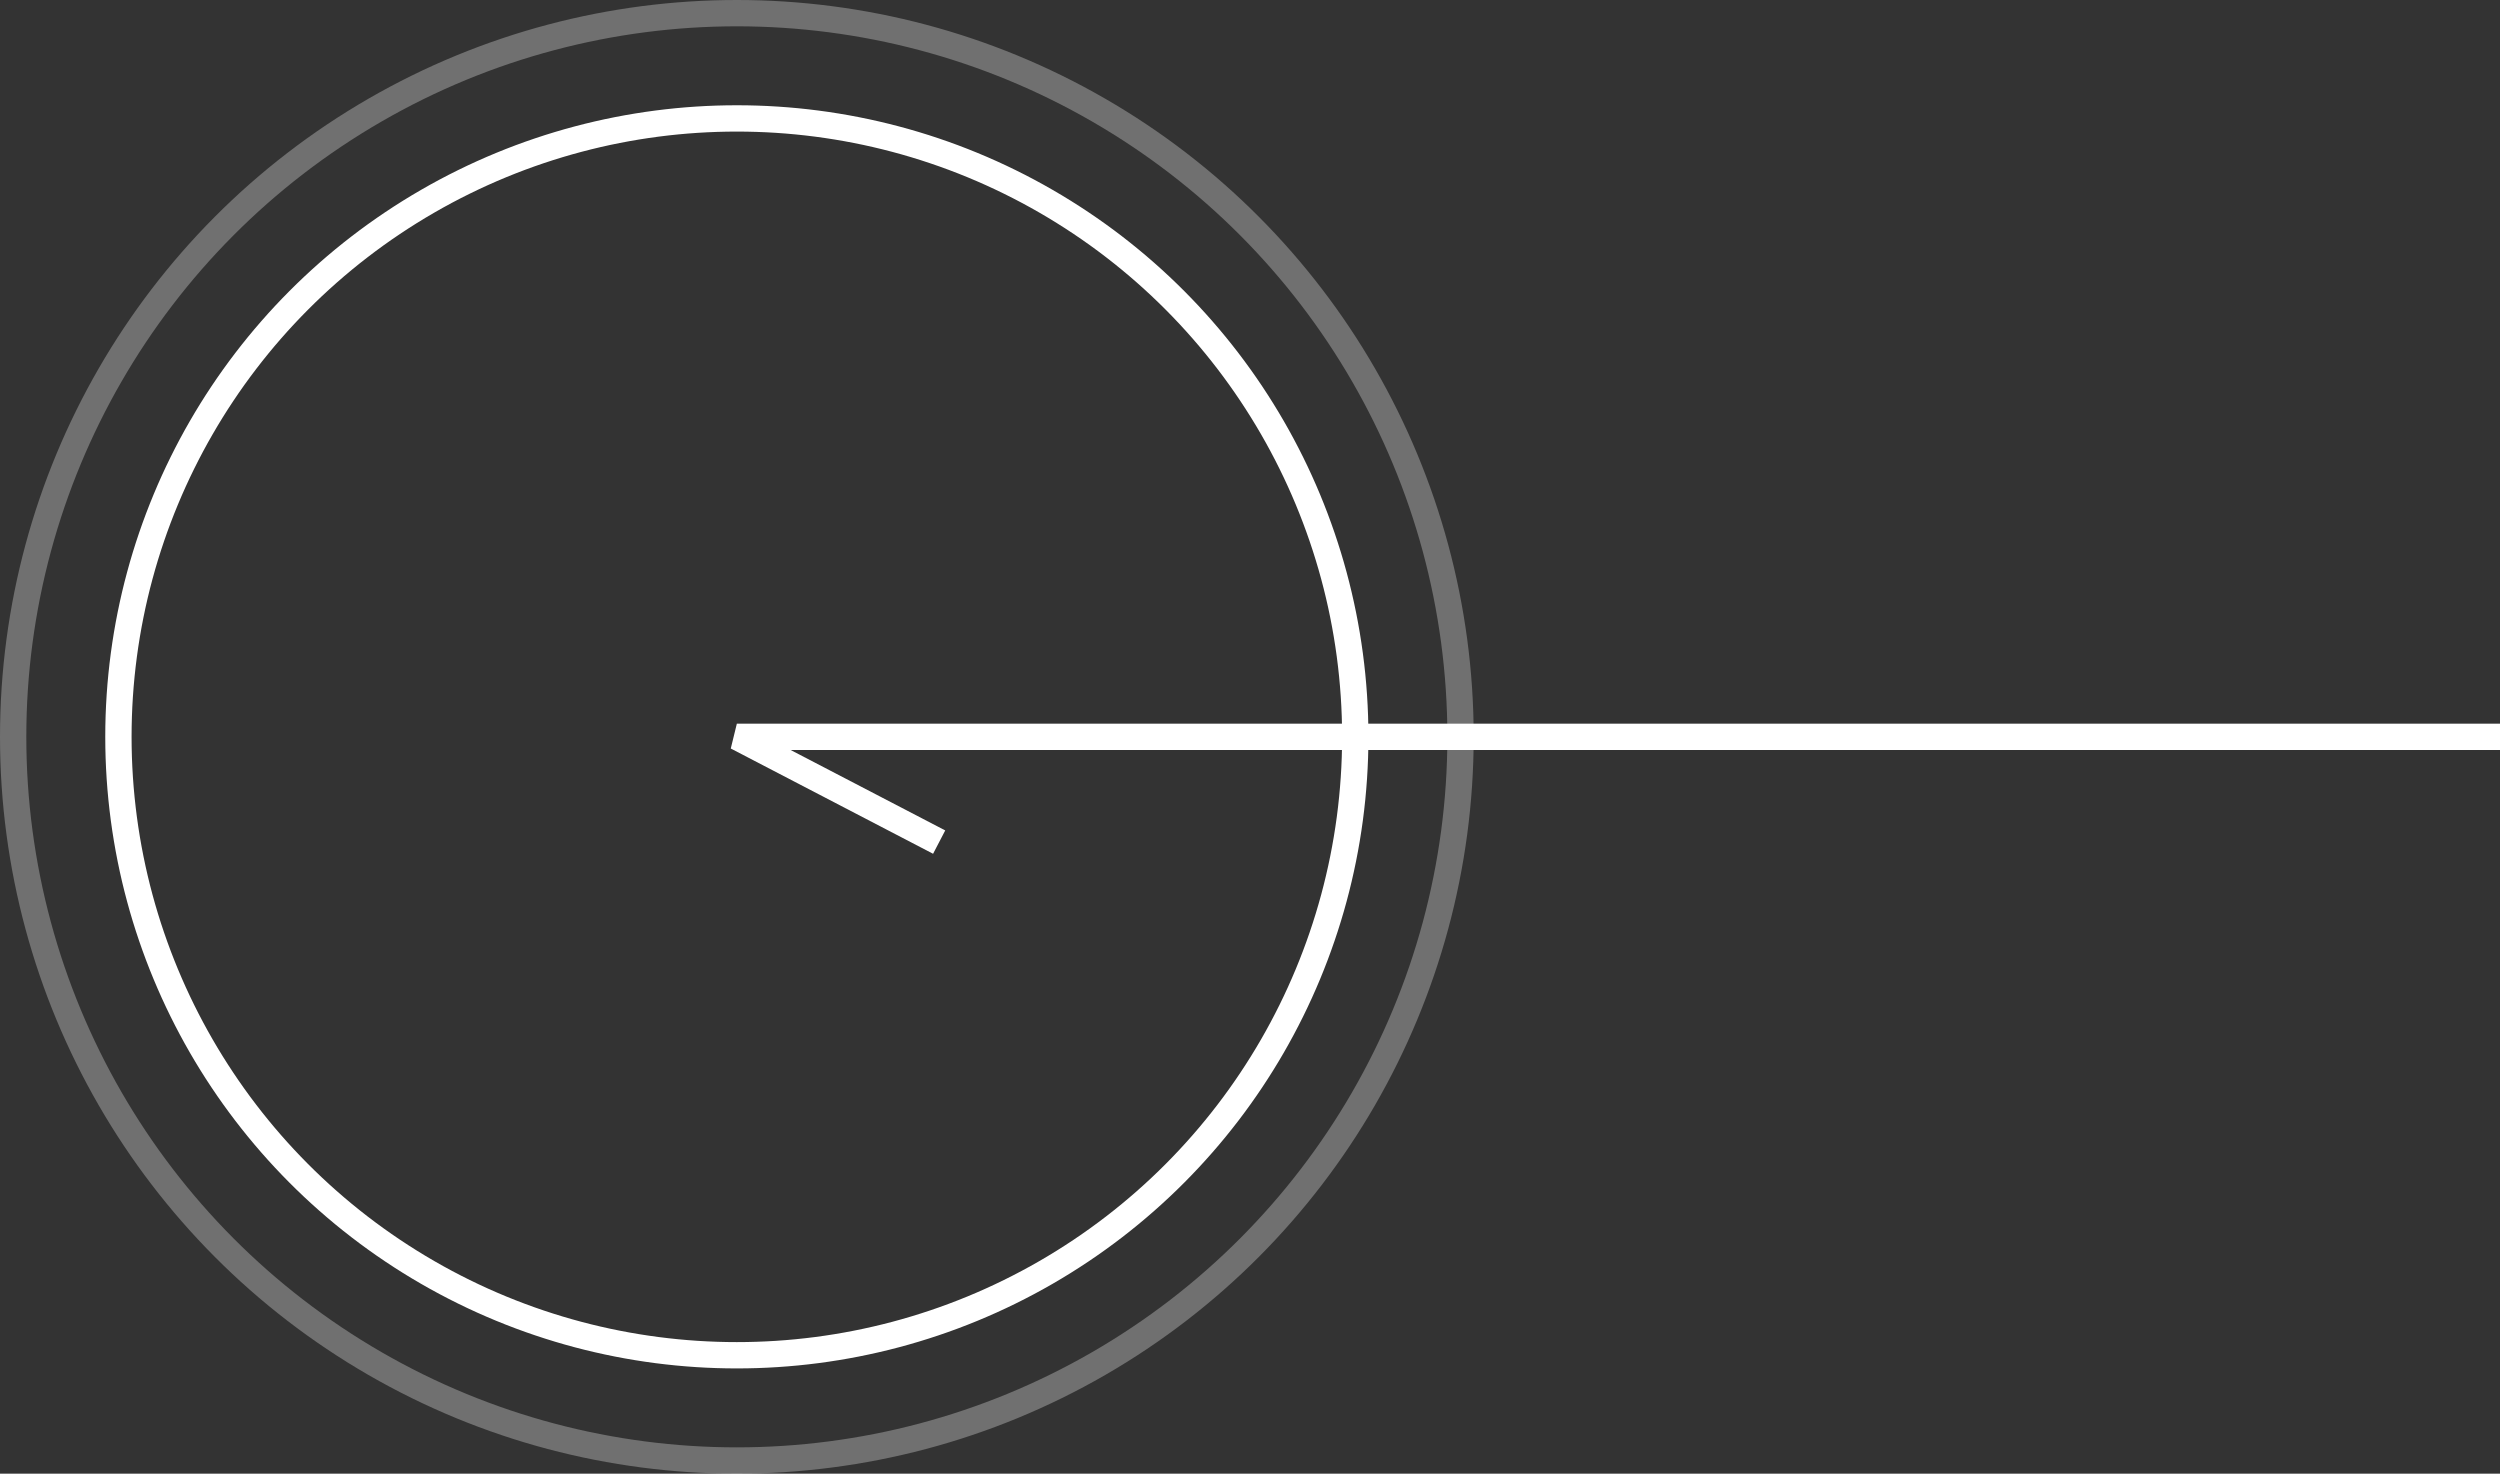 <?xml version="1.0" encoding="UTF-8"?> <svg xmlns="http://www.w3.org/2000/svg" width="95" height="56" viewBox="0 0 95 56" fill="none"><rect x="0" y="0" width="95" height="56" fill="#333333" stroke="none"/> <path d="M95 28H28L35.688 32" stroke="white"></path> <circle cx="28" cy="28" r="23.5" stroke="white"></circle> <circle cx="28" cy="28" r="27.5" stroke="white" stroke-opacity="0.3"></circle> </svg> 